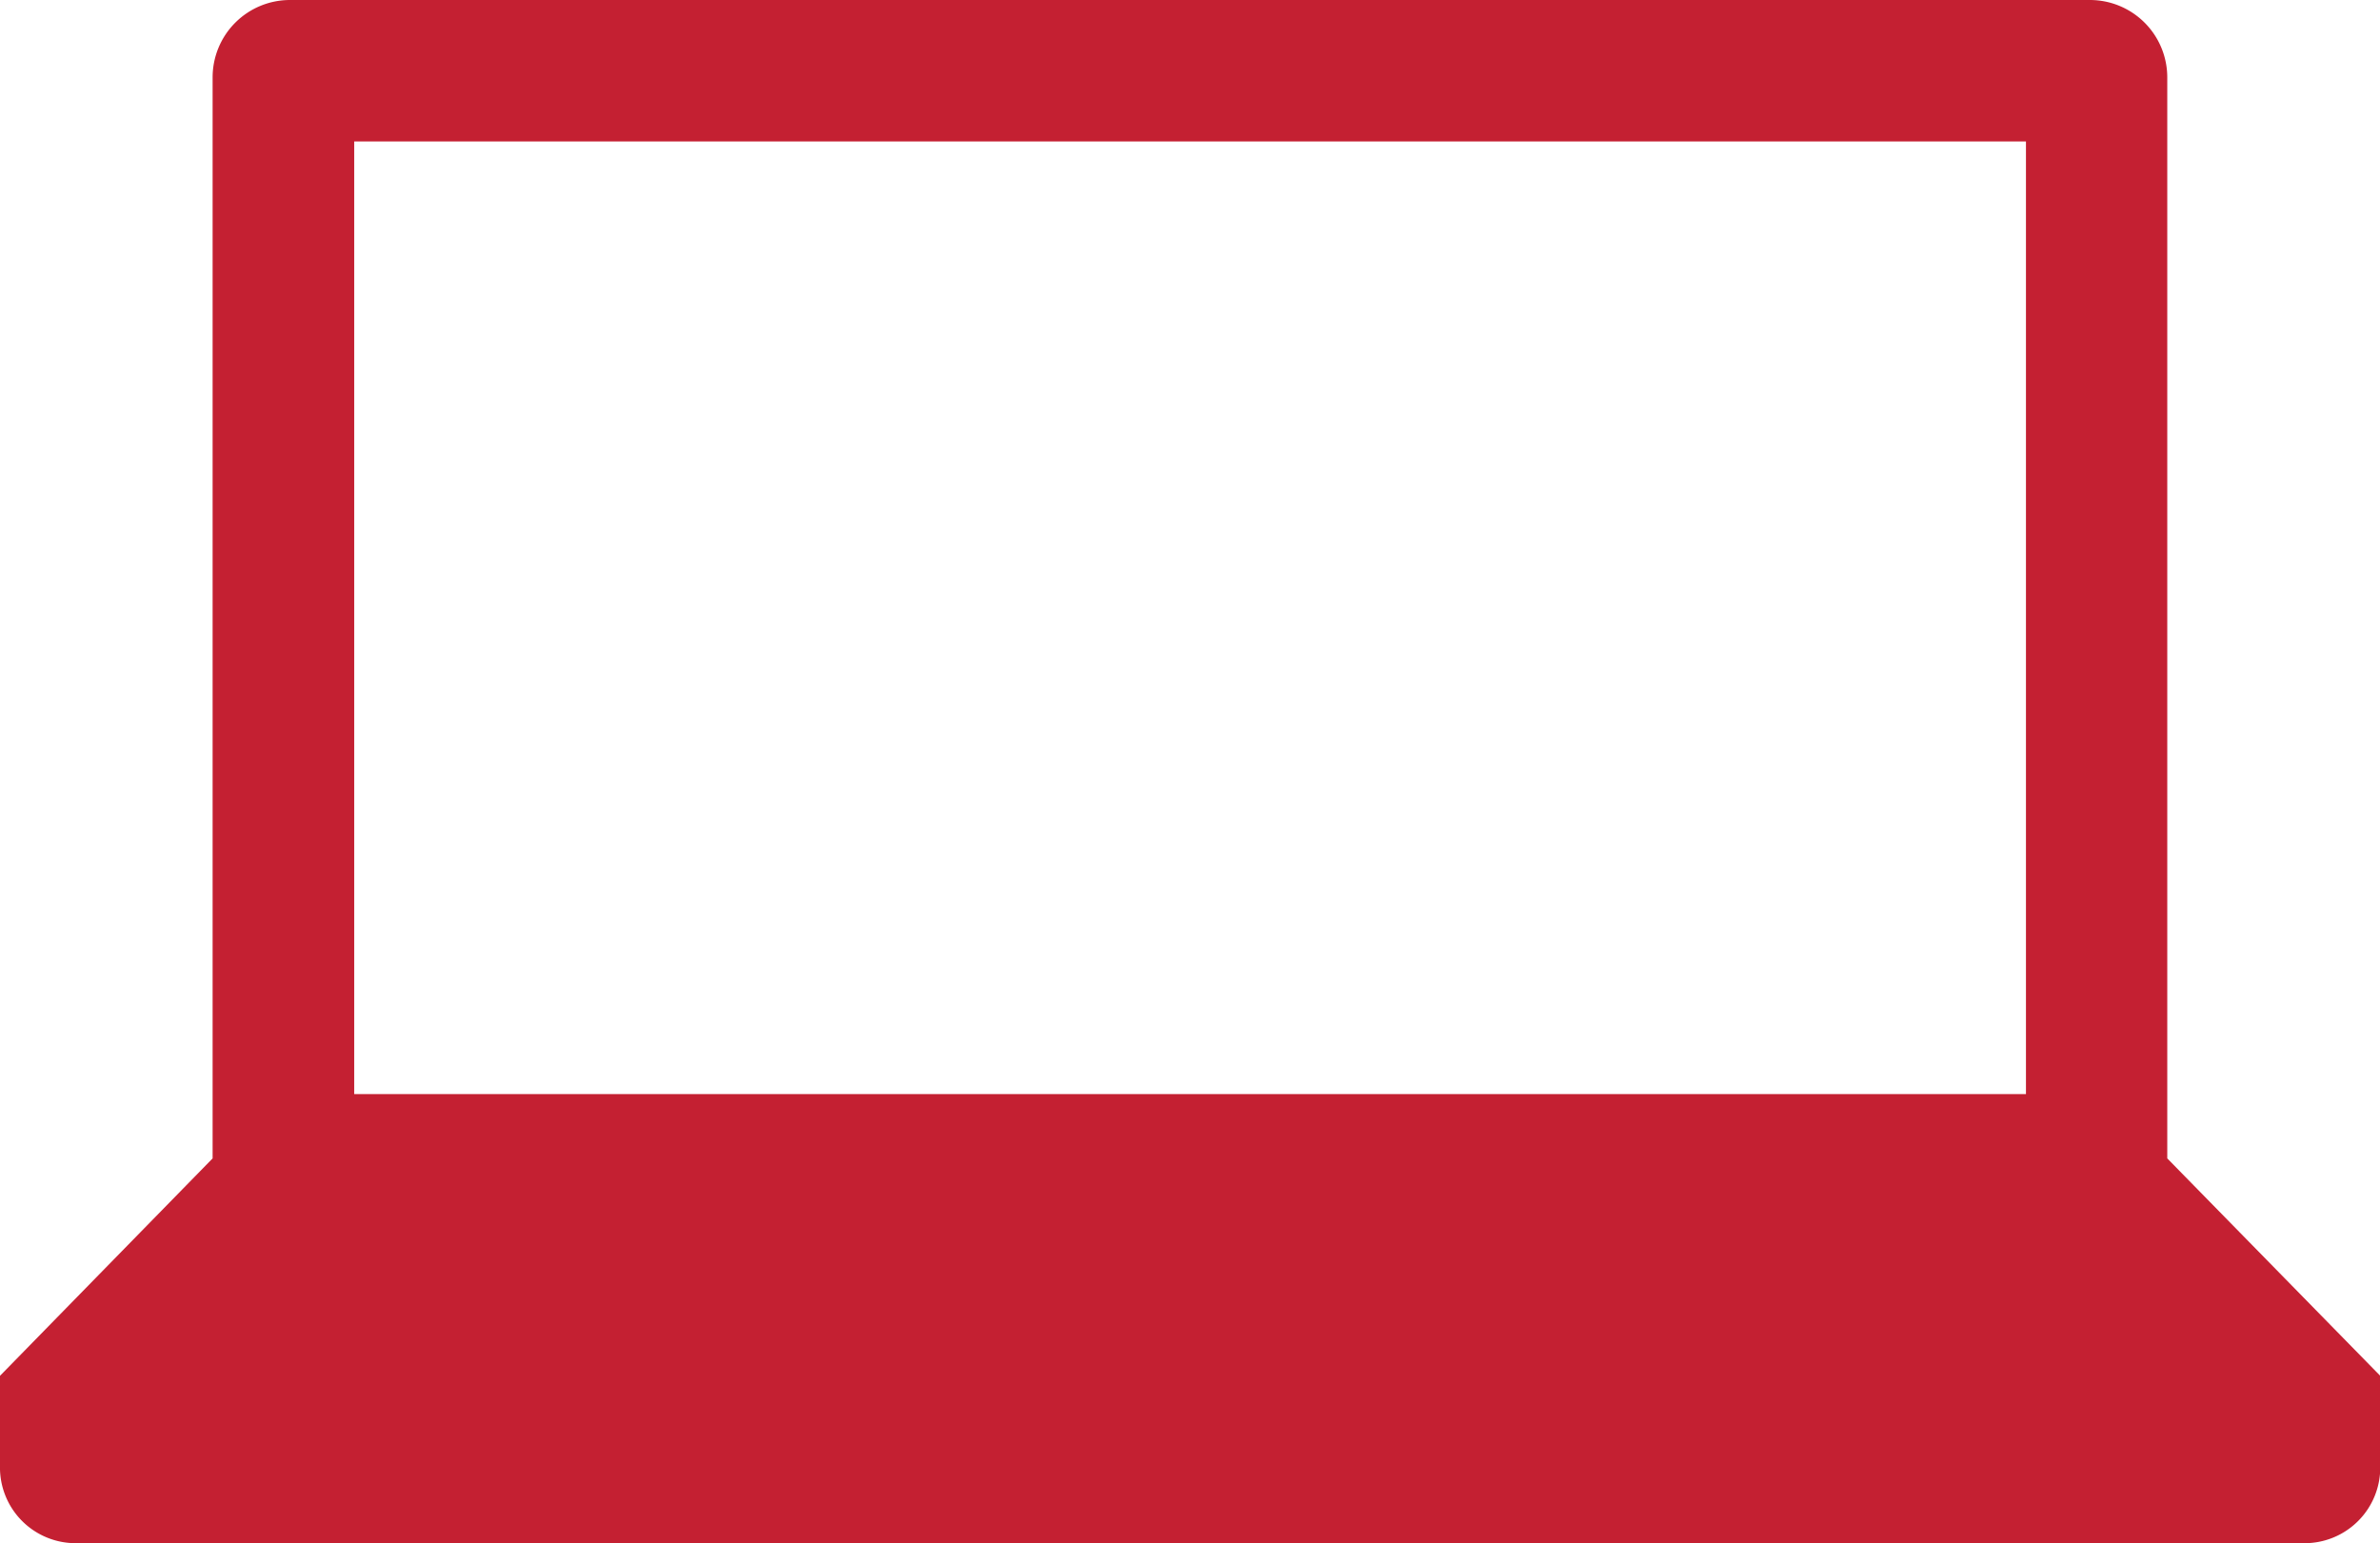 <svg xmlns="http://www.w3.org/2000/svg" width="39.985" height="25.927" viewBox="0 0 39.985 25.927"><title>icon_laptop_red</title><path d="M36.411,19.464V1.3a1.3,1.3,0,0,0-1.3-1.3H4.872a1.3,1.3,0,0,0-1.3,1.3V19.464L0,23.117v1.512a1.271,1.271,0,0,0,1.3,1.3H38.689a1.271,1.271,0,0,0,1.3-1.3V23.117ZM34.037,2.377V18.383H5.951V2.377H34.037Z" style="fill:#c42032"/></svg>